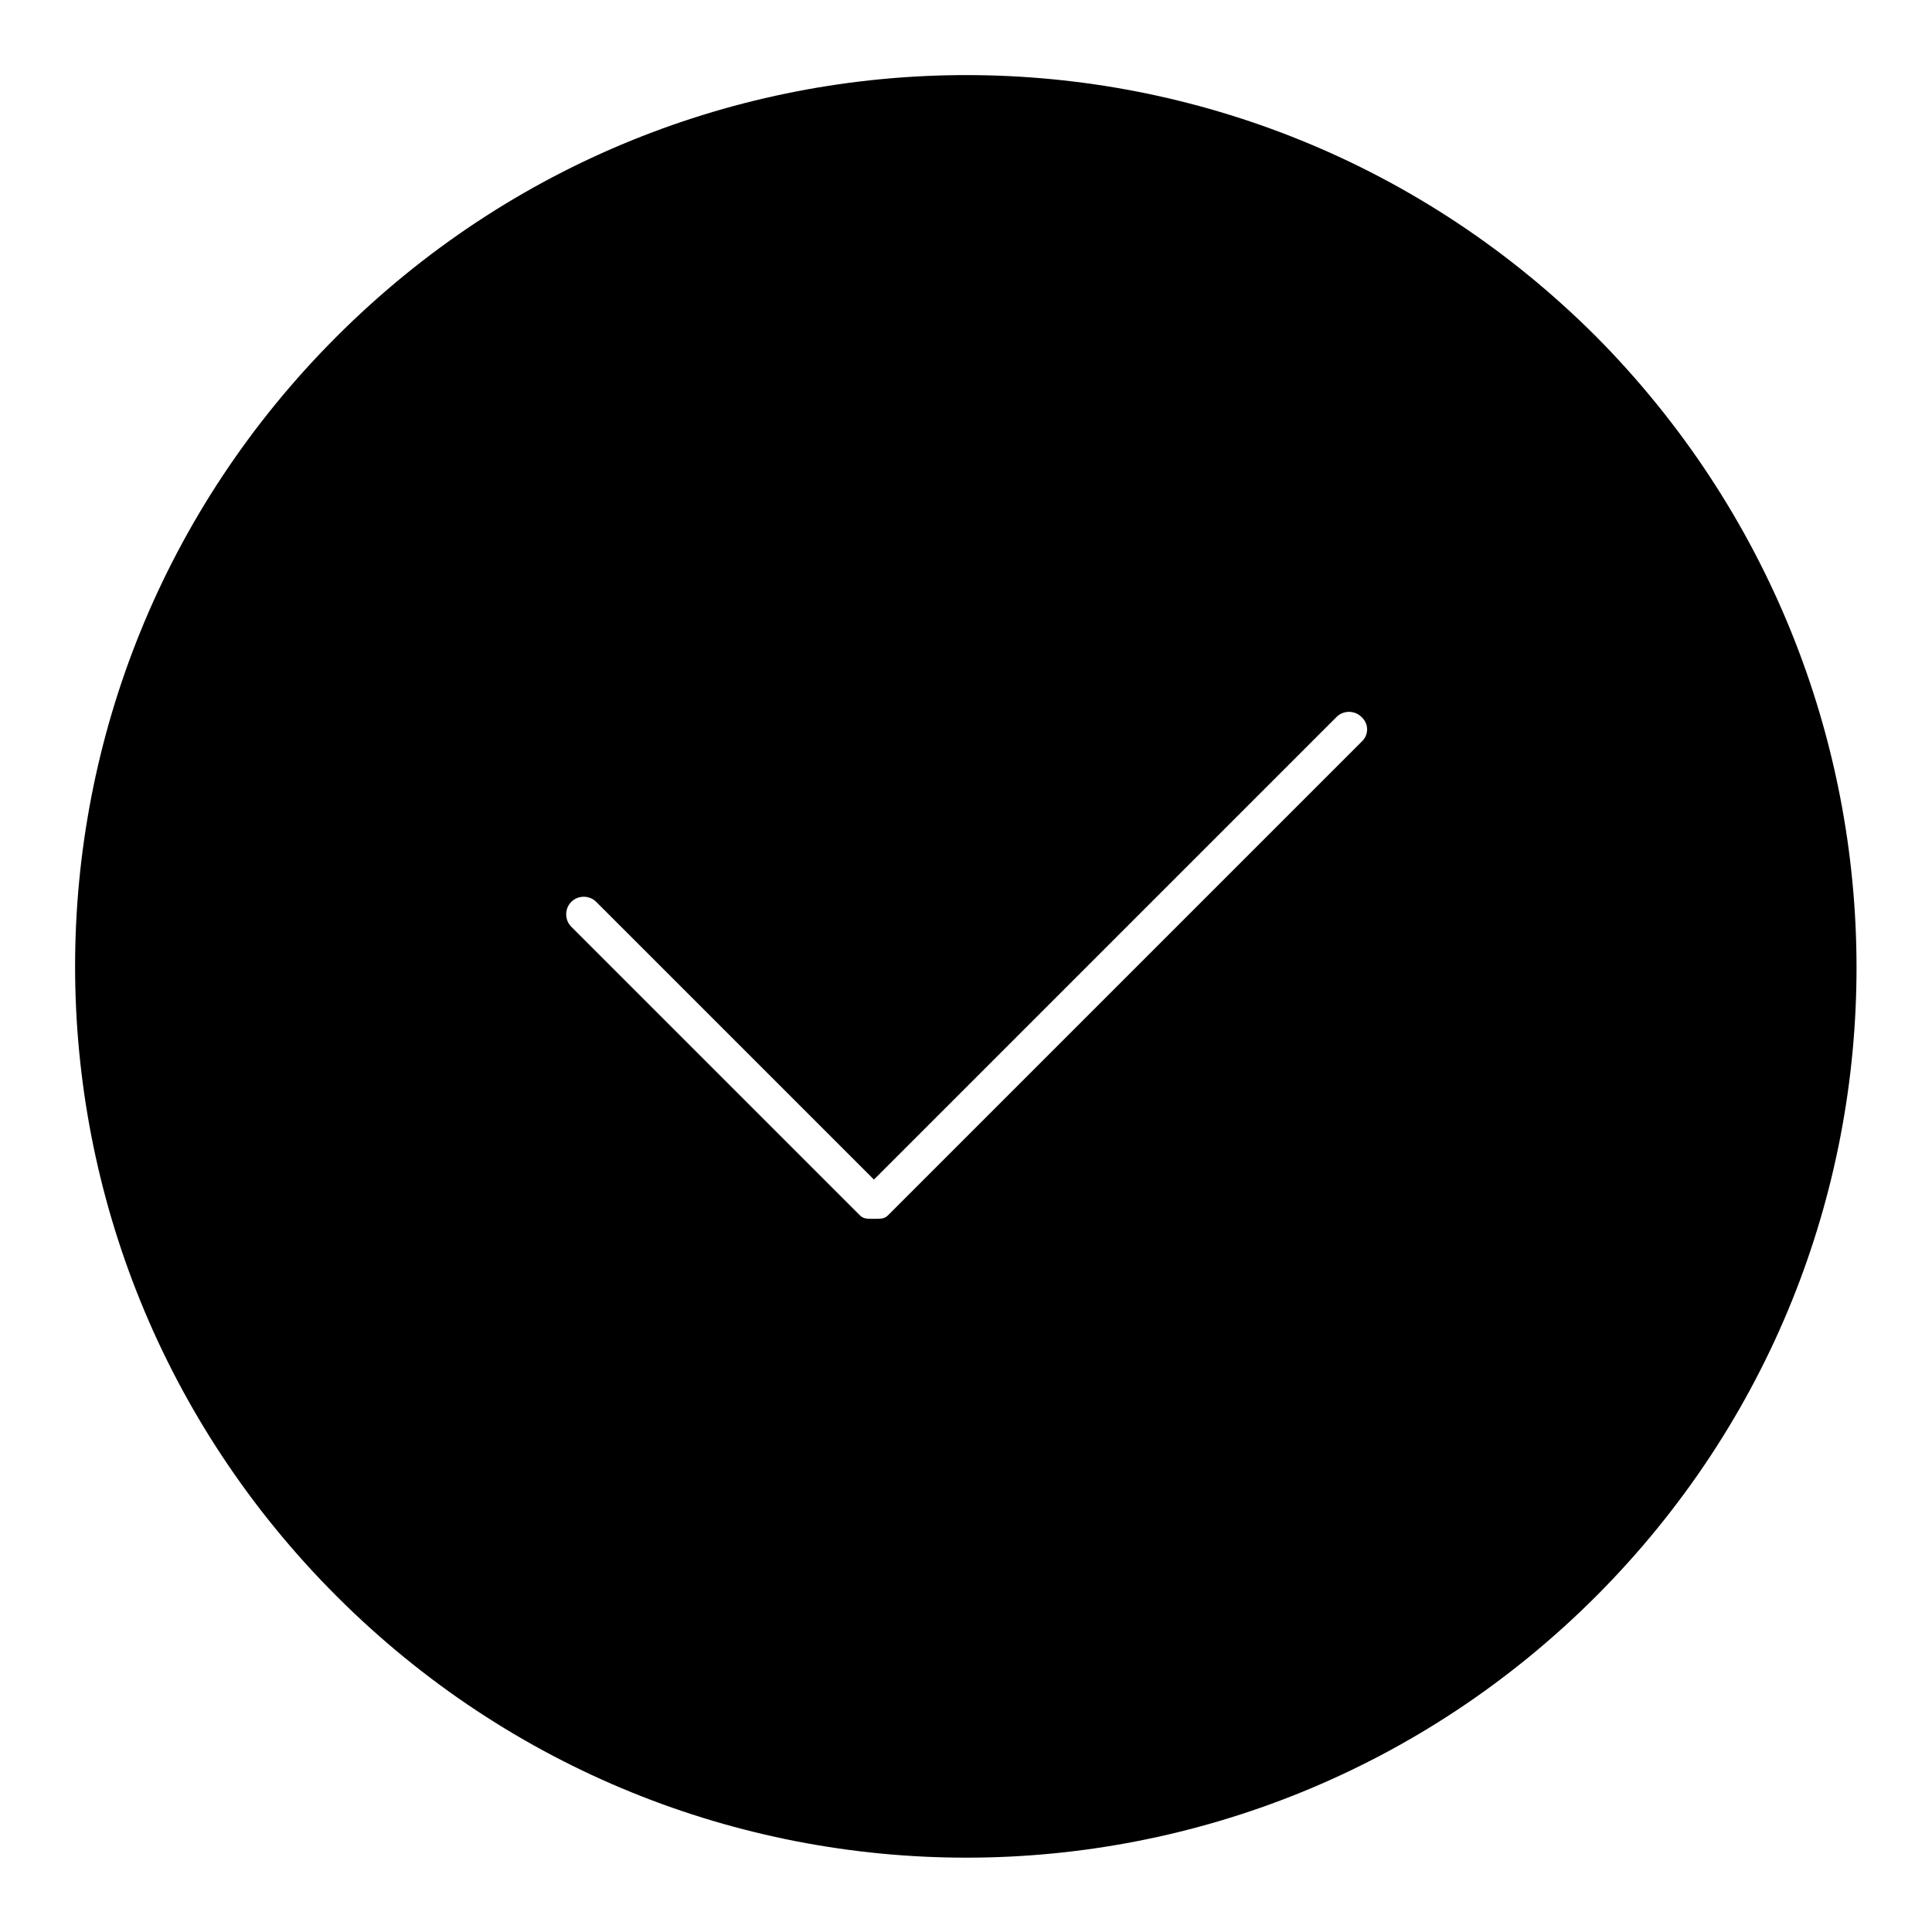 <?xml version="1.0" encoding="utf-8"?>
<!-- Svg Vector Icons : http://www.onlinewebfonts.com/icon -->
<!DOCTYPE svg PUBLIC "-//W3C//DTD SVG 1.1//EN" "http://www.w3.org/Graphics/SVG/1.1/DTD/svg11.dtd">
<svg version="1.1" xmlns="http://www.w3.org/2000/svg" xmlns:xlink="http://www.w3.org/1999/xlink" x="0px" y="0px" viewBox="0 0 256 256" enable-background="new 0 0 256 256" xml:space="preserve">
<g> <path fill="#000000" d="M211.5,44.6C165.3-1.6,90.8-1.6,44.6,44.6c-46.2,46.2-46.2,120.7,0,166.9c46.2,46.2,120.7,46.2,166.9,0 C257.7,165.2,257.3,90.8,211.5,44.6z M180.4,98.3L117.7,161c-0.5,0.5-0.9,0.5-1.9,0.5s-1.4,0-1.9-0.5l-38.2-38.2 c-0.9-0.9-0.9-2.4,0-3.3s2.4-0.9,3.3,0l36.8,36.8L177.1,95c0.9-0.9,2.4-0.9,3.3,0C181.4,95.9,181.4,97.4,180.4,98.3z"/></g>
</svg>